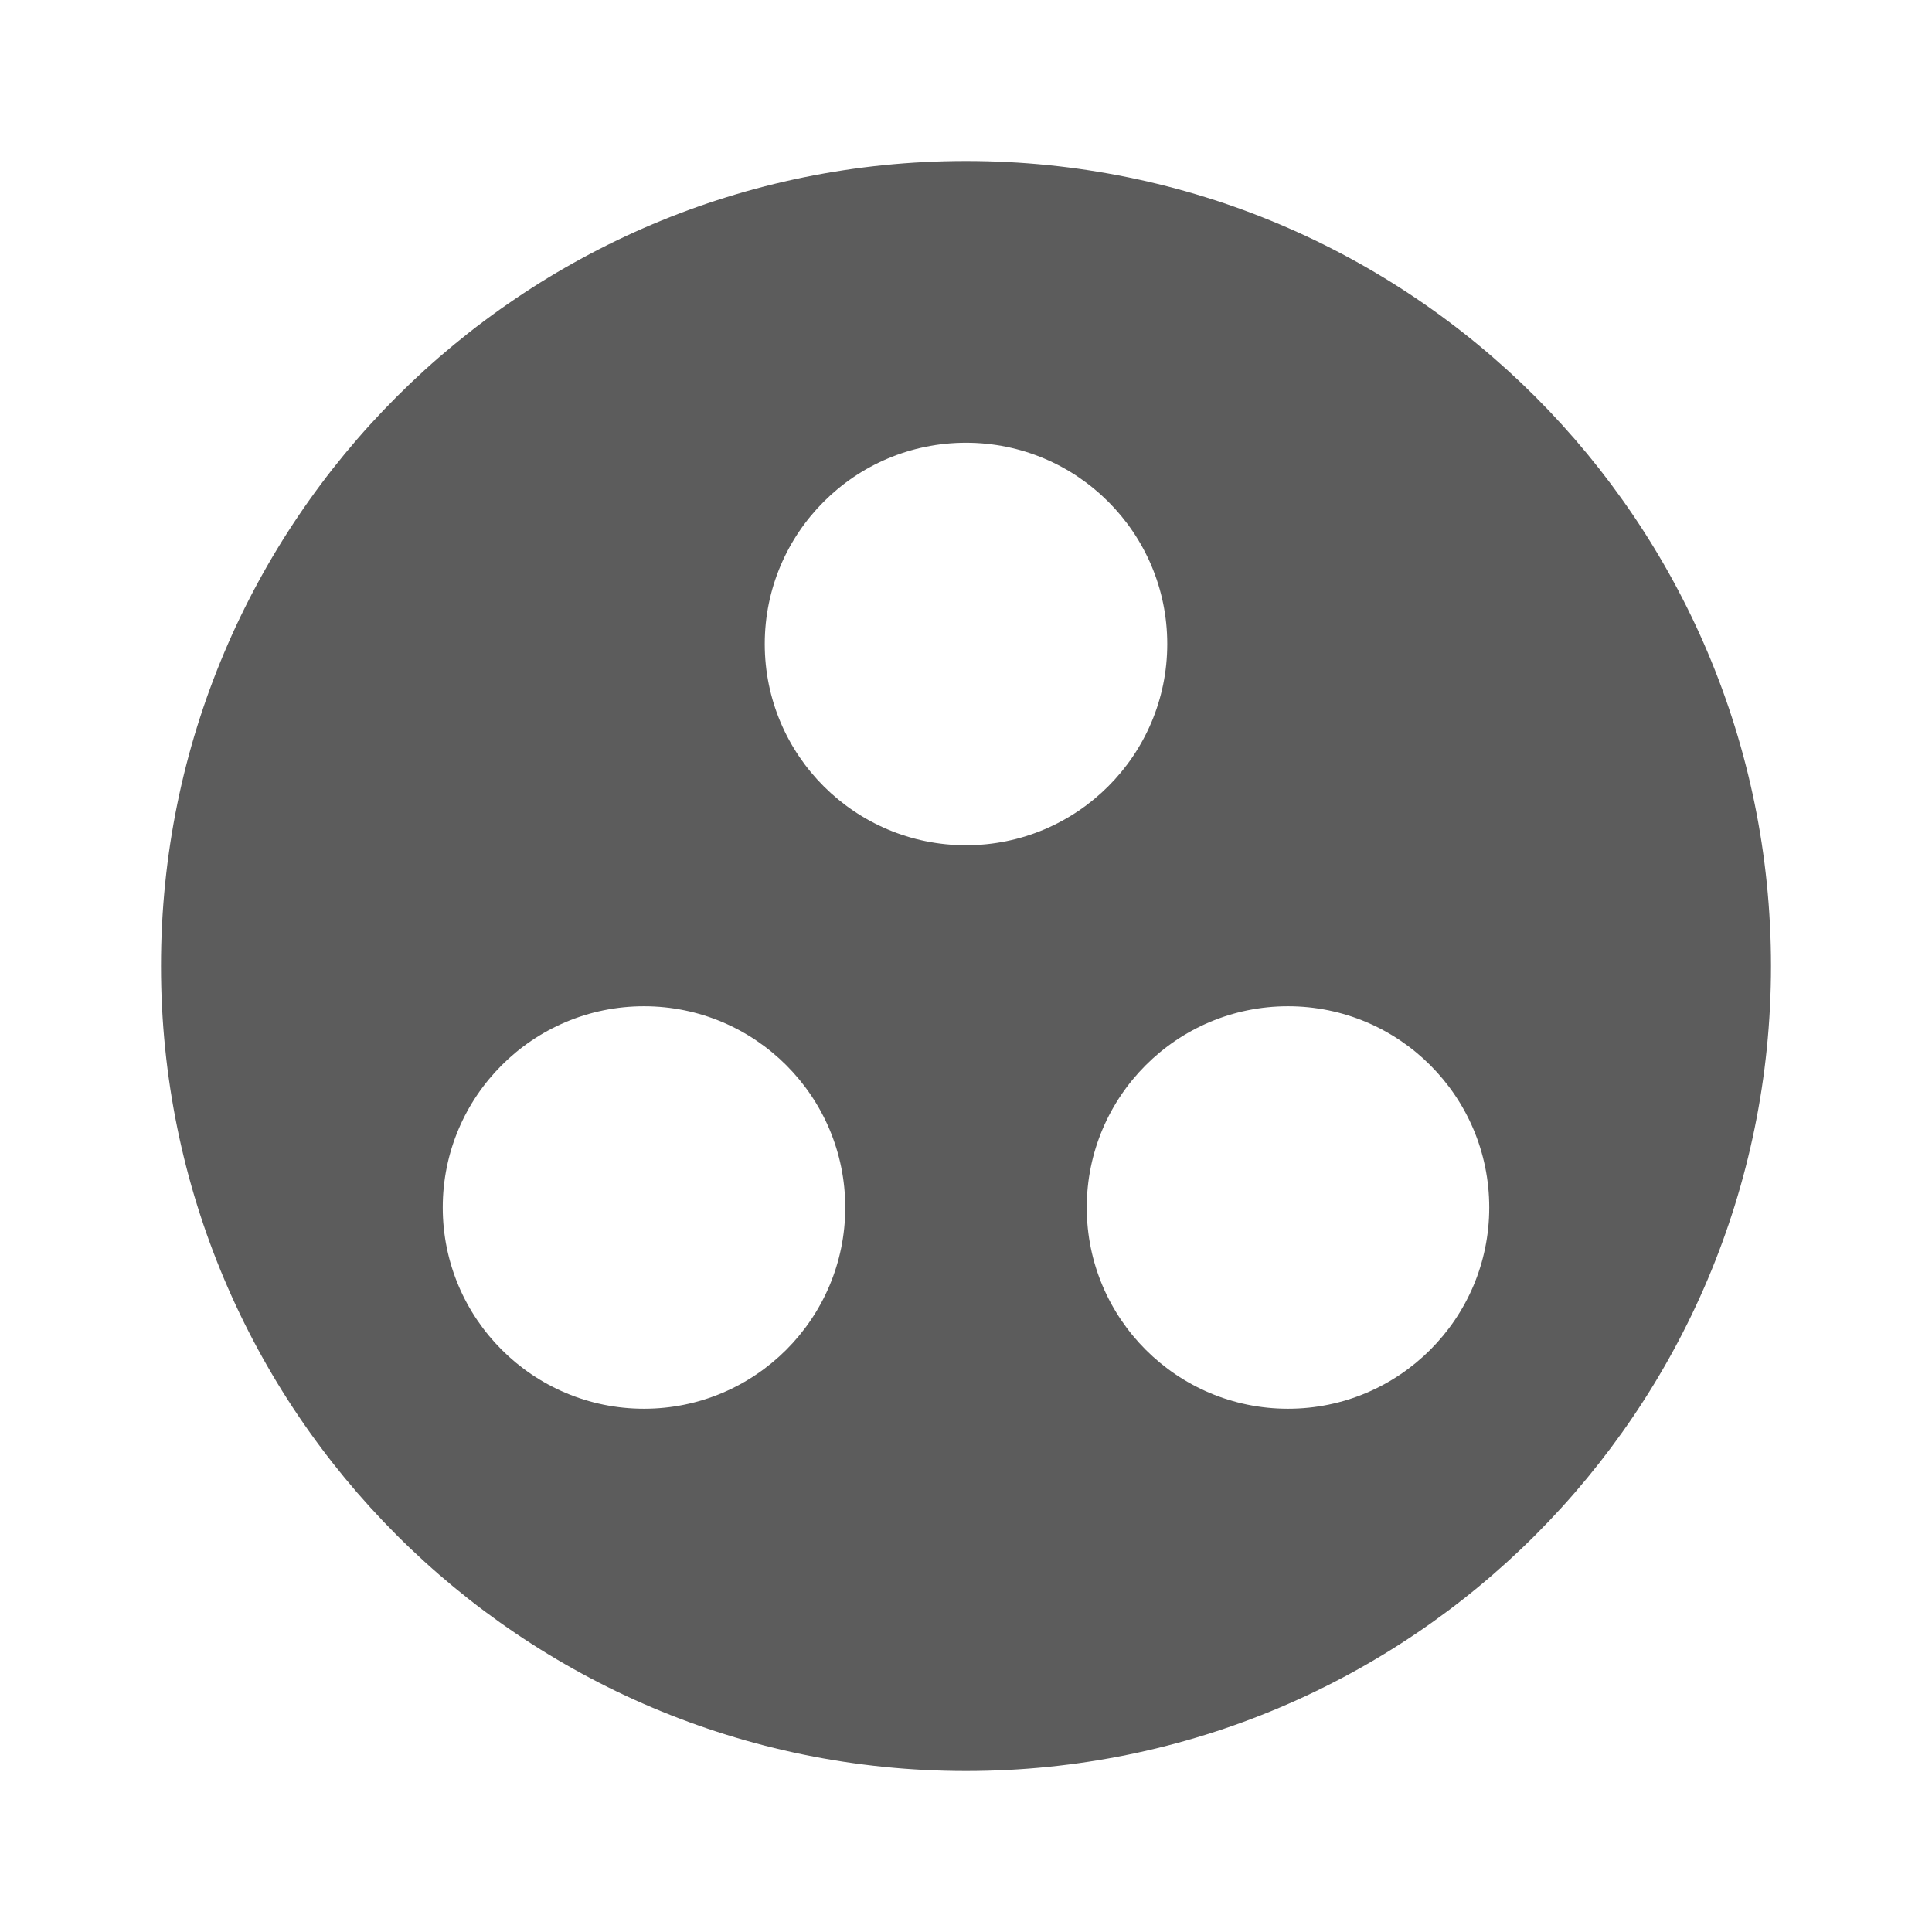 <svg xmlns="http://www.w3.org/2000/svg" width="48" height="48" viewBox="0 0 48 48" fill="#5c5c5c"><path d="M24 4C12.95 4 4 12.95 4 24c0 11.04 8.95 20 20 20s20-8.96 20-20c0-11.05-8.95-20-20-20zm-8 31c-2.76 0-5-2.24-5-5s2.24-5 5-5 5 2.24 5 5-2.24 5-5 5zm3-19c0-2.76 2.24-5 5-5s5 2.24 5 5-2.24 5-5 5-5-2.24-5-5zm13 19c-2.76 0-5-2.24-5-5s2.24-5 5-5 5 2.24 5 5-2.24 5-5 5z"/></svg>

